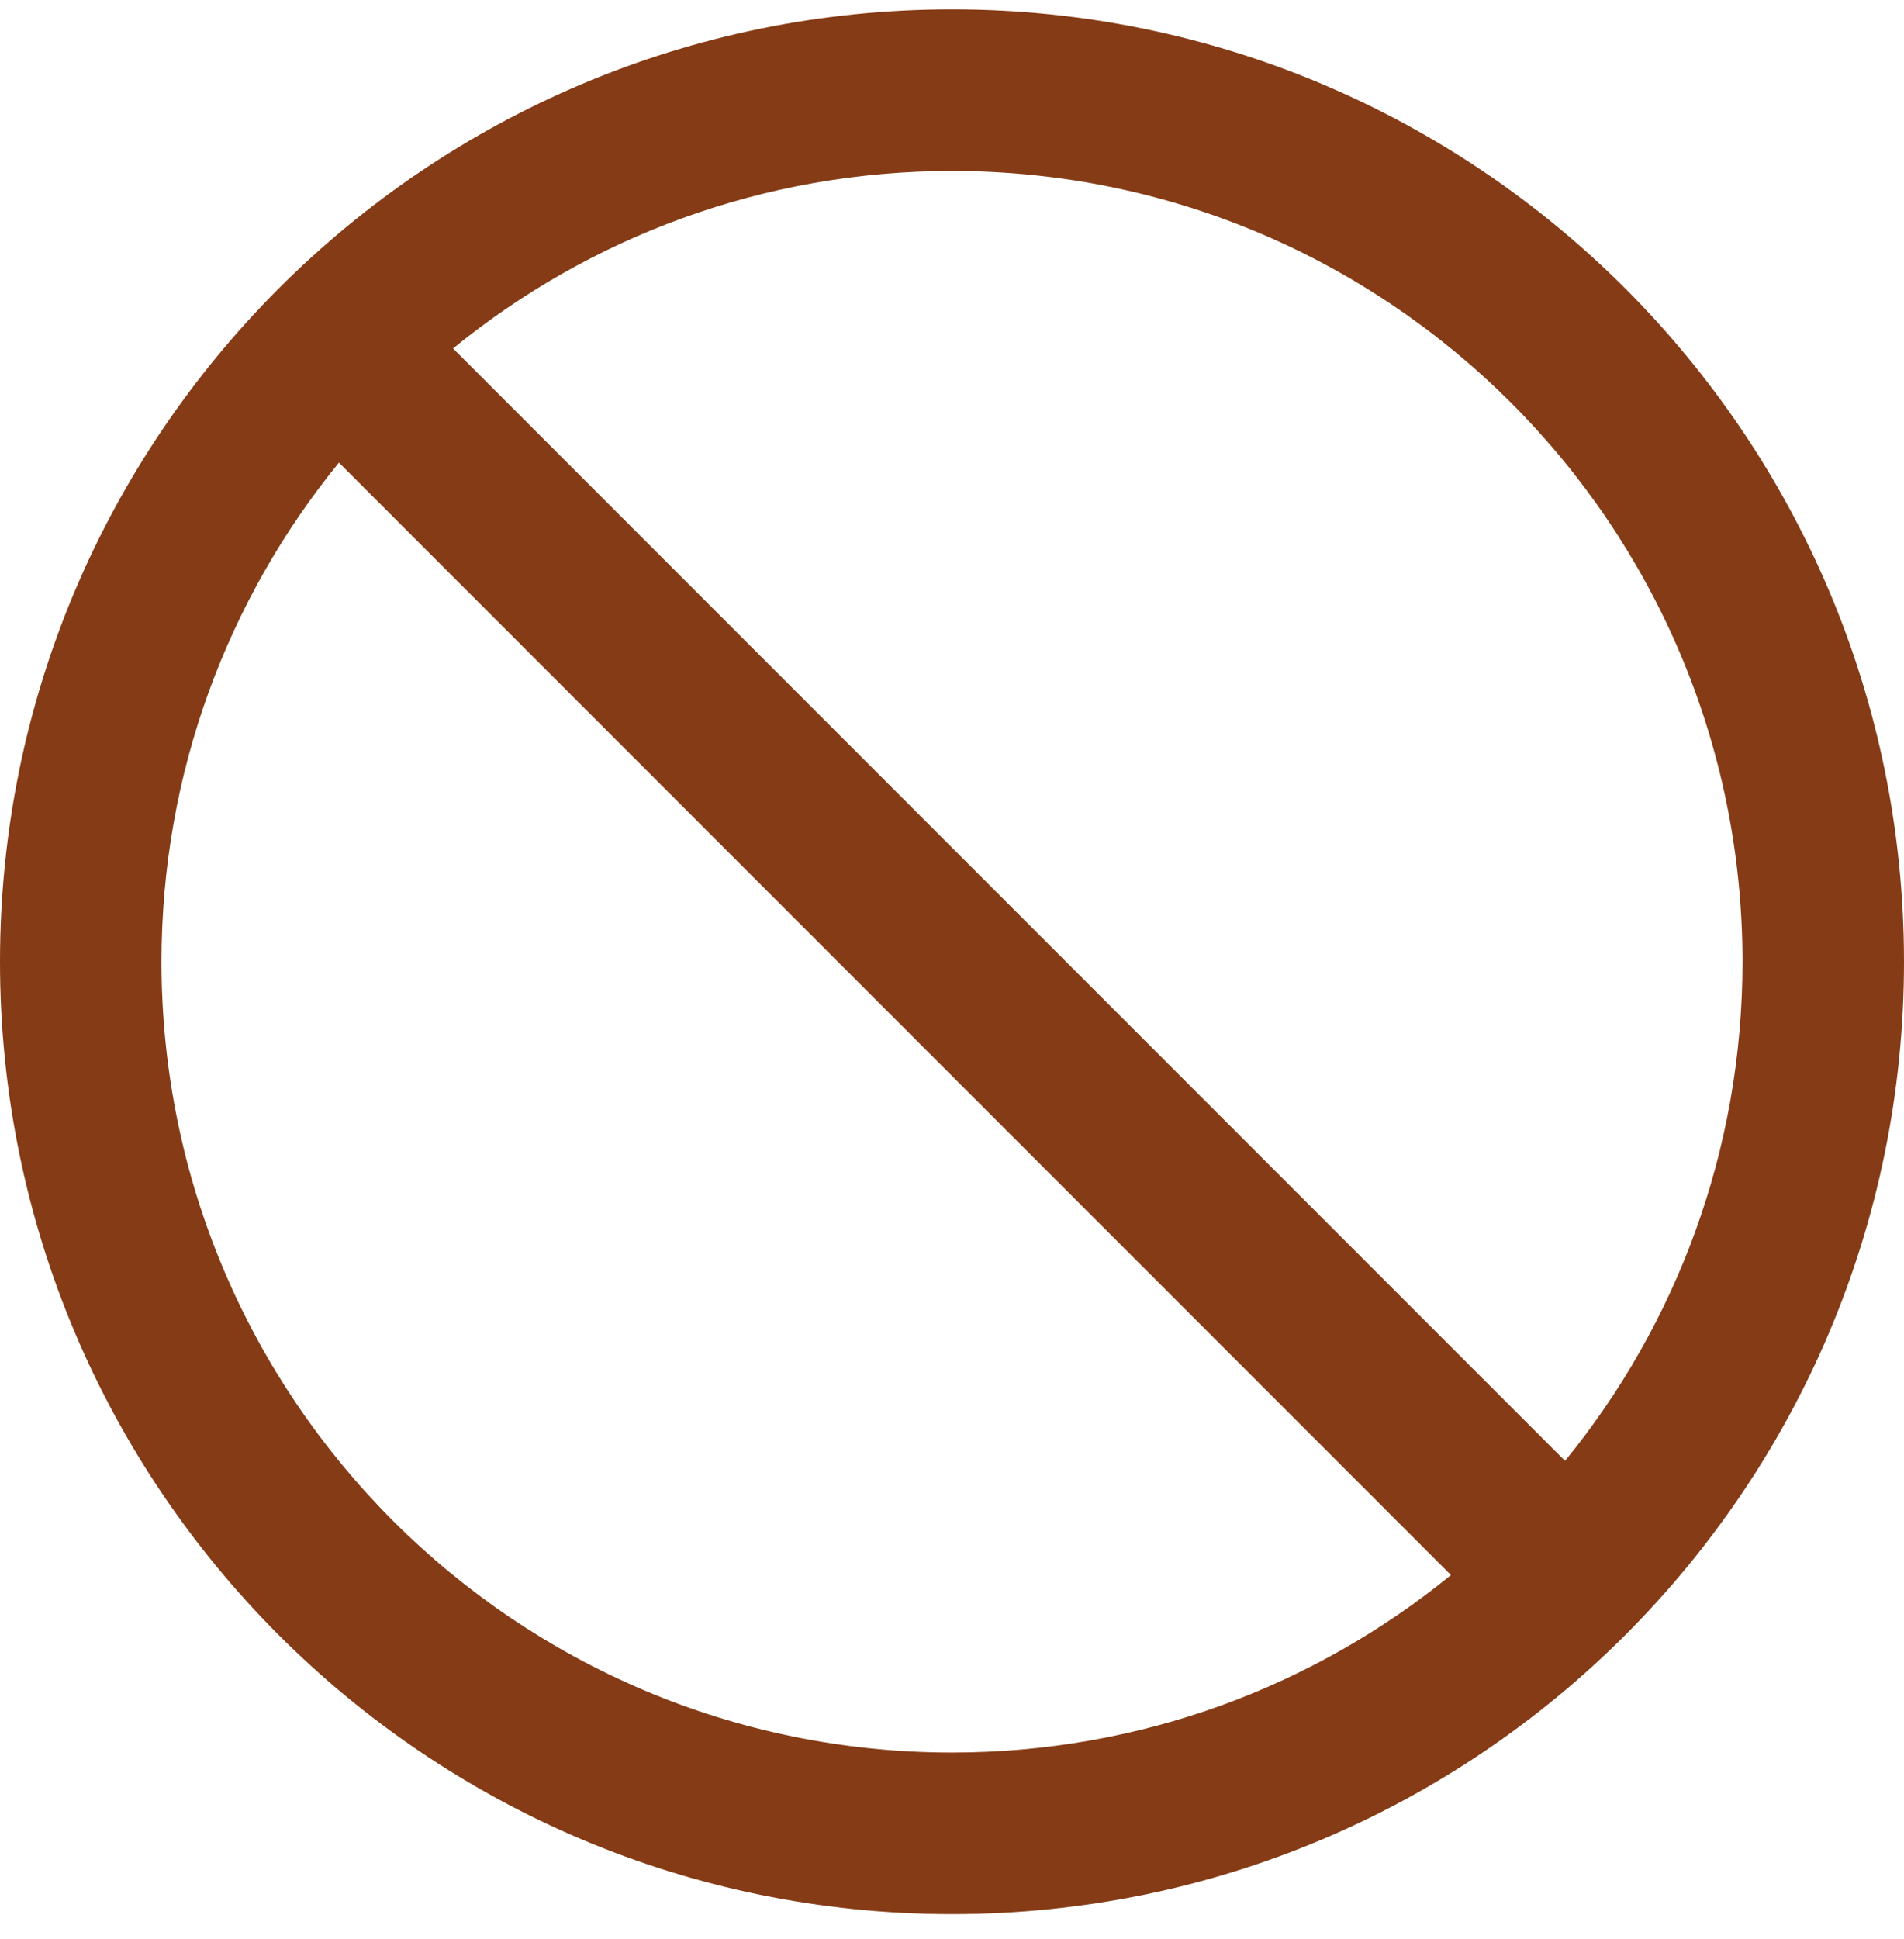 <svg width="55" height="56" viewBox="0 0 55 56" fill="none" xmlns="http://www.w3.org/2000/svg">
<path d="M27.5 0.271C12.314 0.271 0 12.585 0 27.771C0 42.958 12.314 55.272 27.5 55.272C42.686 55.272 55 42.958 55 27.771C55 12.585 42.686 0.271 27.5 0.271ZM27.5 50.606C14.892 50.606 4.665 40.38 4.665 27.771C4.665 22.308 6.587 17.287 9.791 13.358L41.913 45.481C37.984 48.685 32.963 50.606 27.5 50.606ZM45.209 42.184L13.087 10.062C17.016 6.858 22.037 4.937 27.5 4.937C40.108 4.937 50.335 15.163 50.335 27.771C50.335 33.235 48.413 38.256 45.209 42.184Z" fill="#853B15"/>
</svg>
